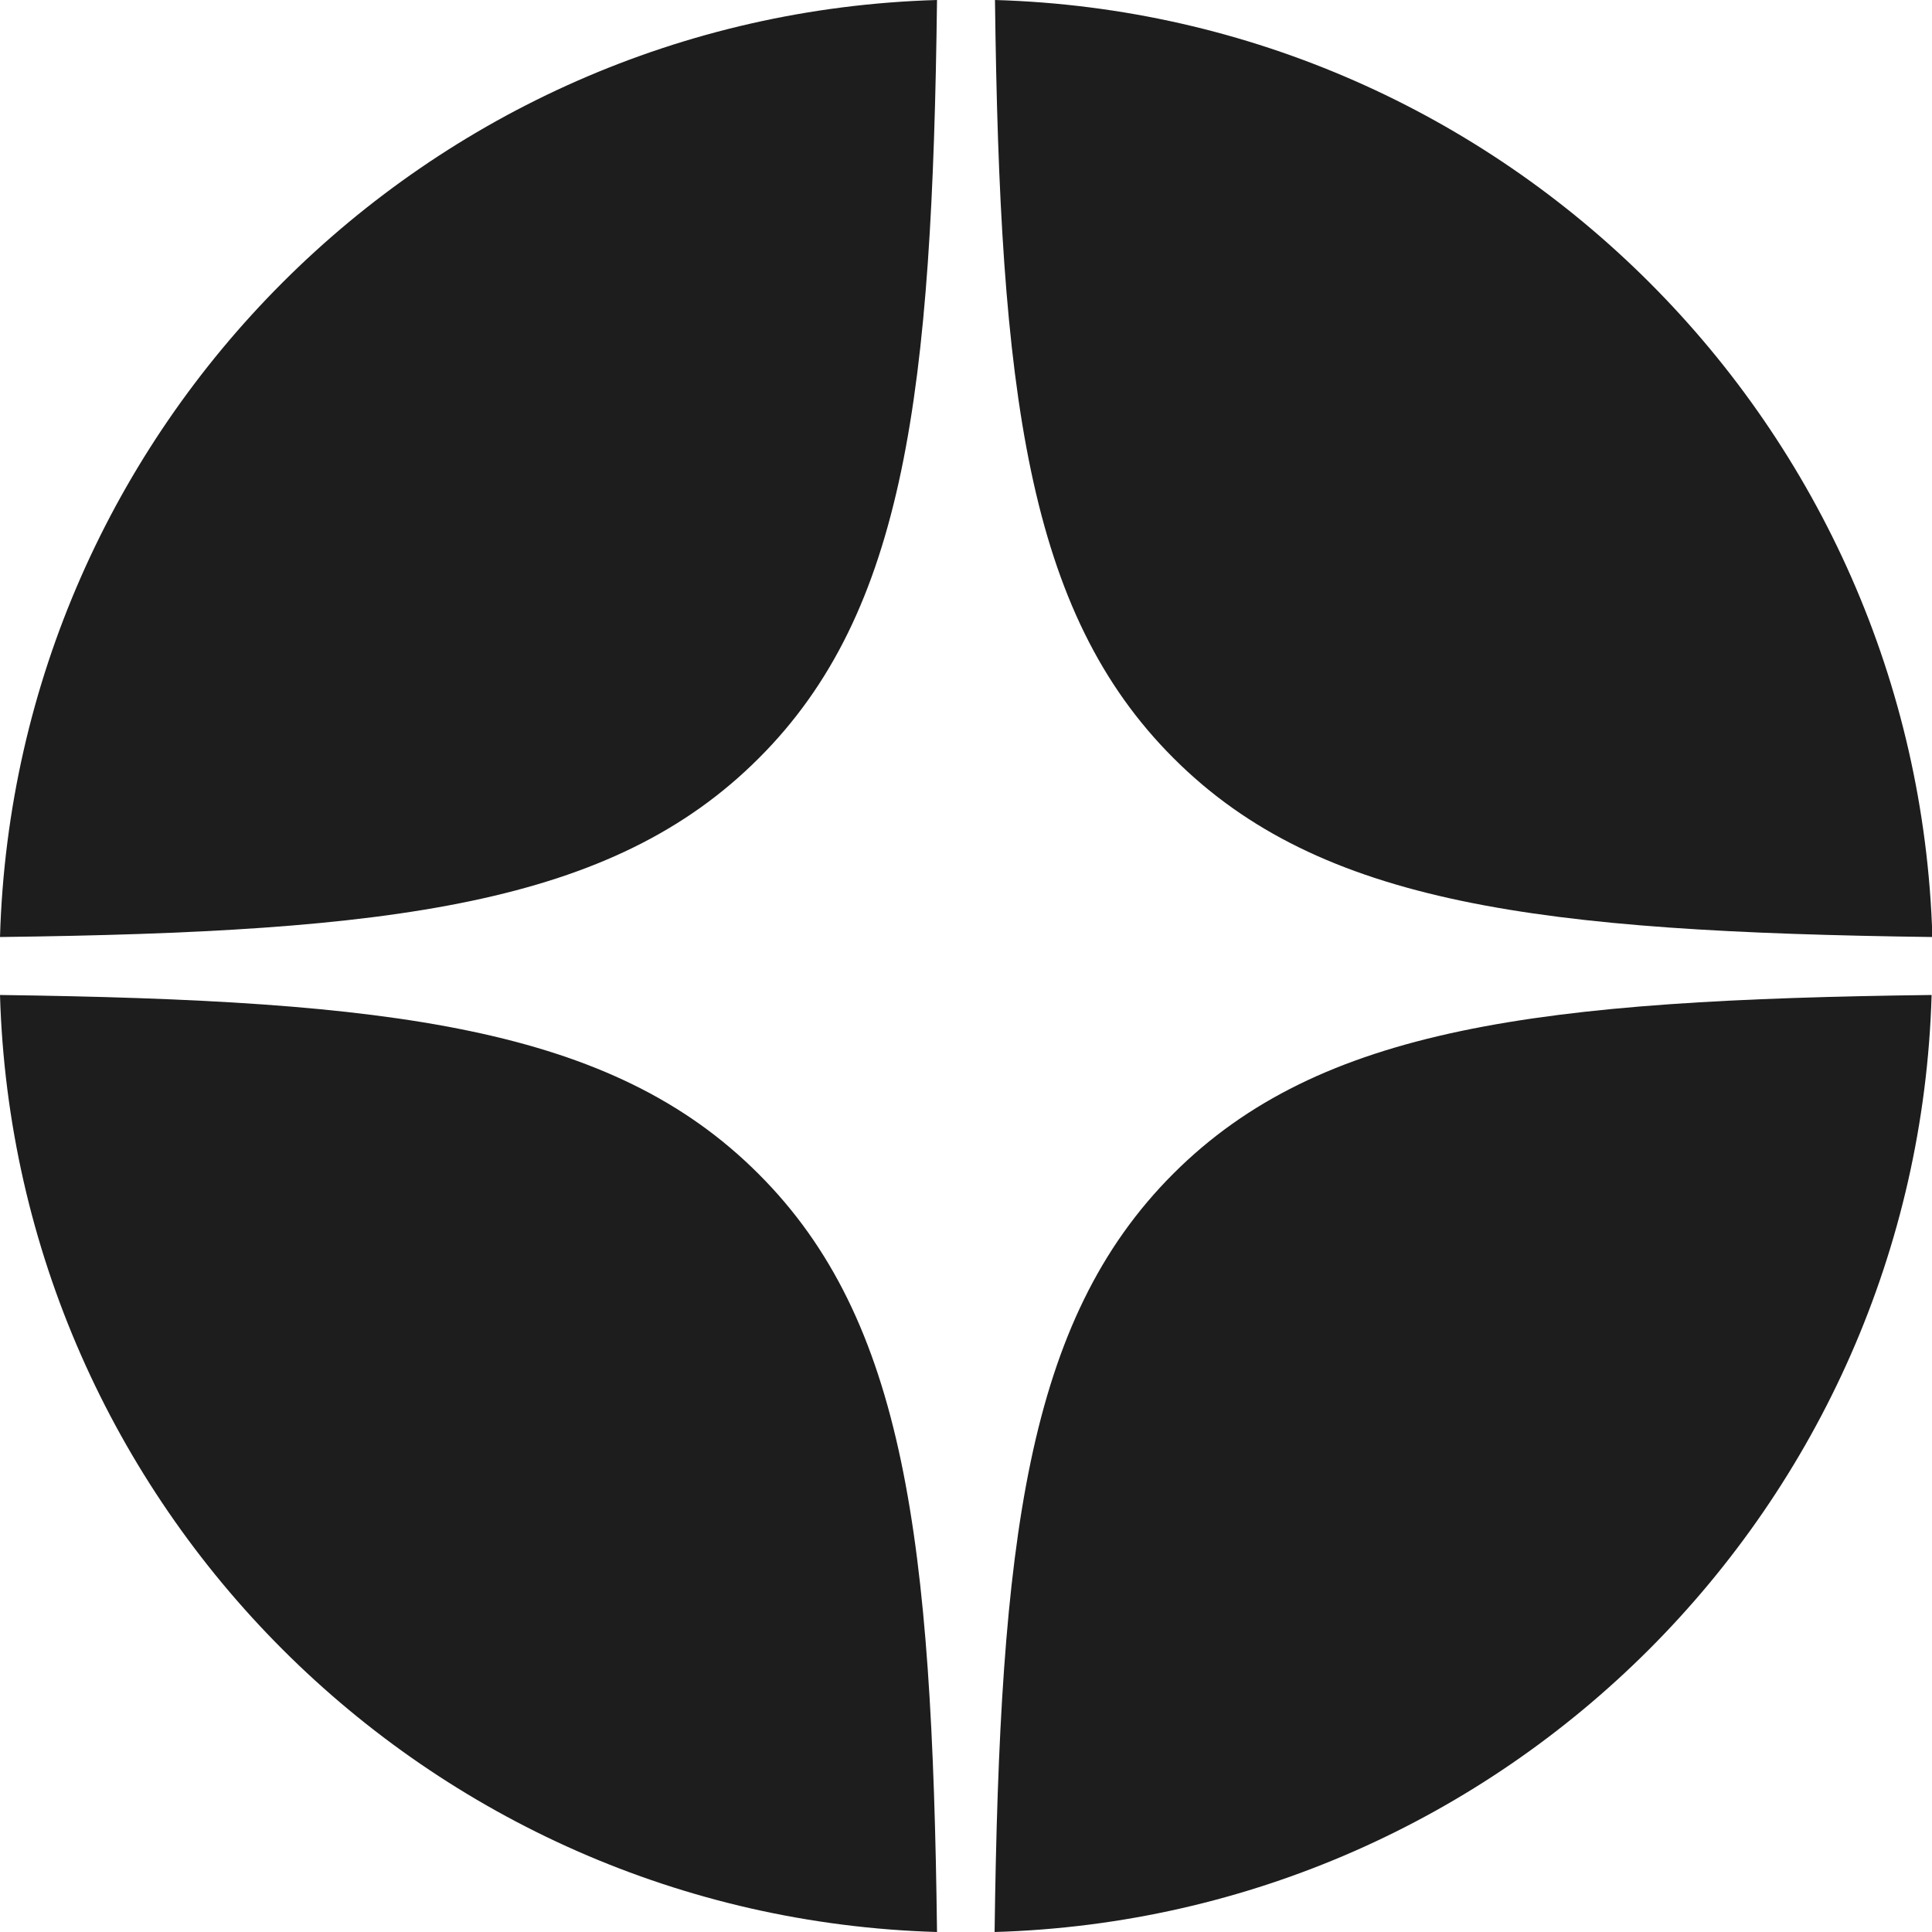 <?xml version="1.0" encoding="UTF-8"?> <svg xmlns="http://www.w3.org/2000/svg" width="20" height="20" viewBox="0 0 20 20" fill="none"><g clip-path="url(#clip0_362_83)"><path d="M10.3 0C10.35 4.054 10.629 6.333 12.15 7.85C13.671 9.371 15.95 9.646 20.004 9.7C19.846 4.412 15.587 0.154 10.3 0Z" fill="#1D1D1D"></path><path d="M7.854 7.85C9.375 6.333 9.65 4.054 9.7 0C4.412 0.154 0.154 4.412 0 9.7C4.054 9.65 6.333 9.371 7.854 7.85Z" fill="#1D1D1D"></path><path d="M0 10.3C0.154 15.587 4.413 19.846 9.7 20C9.65 15.946 9.371 13.666 7.85 12.15C6.329 10.629 4.05 10.354 -0.004 10.3H0Z" fill="#1D1D1D"></path><path d="M20 10.3C15.946 10.35 13.667 10.629 12.146 12.15C10.625 13.671 10.35 15.95 10.296 20C15.583 19.846 19.842 15.587 19.996 10.3H20Z" fill="#1D1D1D"></path></g><defs><clipPath id="clip0_362_83"><rect width="20" height="20" fill="white"></rect></clipPath></defs></svg> 